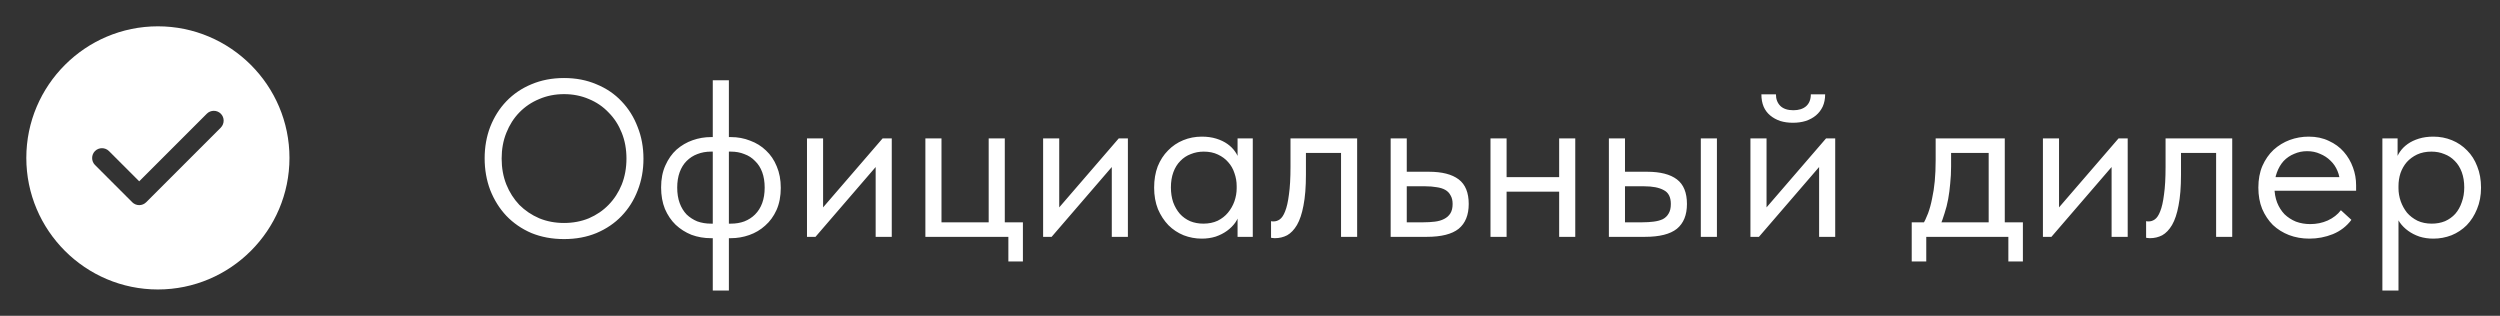 <?xml version="1.0" encoding="UTF-8"?> <svg xmlns="http://www.w3.org/2000/svg" width="190" height="24" viewBox="0 0 190 24" fill="none"><rect x="0" y="0" width="190" height="24" fill="#333333" stroke="none"/><path d="M42.868 16.946C43.548 16.946 44.177 16.827 44.755 16.589C45.333 16.34 45.832 16 46.251 15.569C46.682 15.127 47.016 14.611 47.254 14.022C47.492 13.421 47.611 12.764 47.611 12.05C47.611 11.336 47.492 10.684 47.254 10.095C47.016 9.494 46.682 8.979 46.251 8.548C45.832 8.106 45.333 7.766 44.755 7.528C44.177 7.279 43.548 7.154 42.868 7.154C42.188 7.154 41.559 7.279 40.981 7.528C40.403 7.766 39.899 8.106 39.468 8.548C39.049 8.979 38.72 9.494 38.482 10.095C38.244 10.684 38.125 11.336 38.125 12.05C38.125 12.764 38.244 13.421 38.482 14.022C38.72 14.611 39.049 15.127 39.468 15.569C39.899 16 40.403 16.34 40.981 16.589C41.559 16.827 42.188 16.946 42.868 16.946ZM42.868 18.17C41.961 18.17 41.134 18.017 40.386 17.711C39.649 17.394 39.015 16.957 38.482 16.402C37.961 15.847 37.553 15.195 37.258 14.447C36.975 13.699 36.833 12.894 36.833 12.033C36.833 11.172 36.975 10.373 37.258 9.636C37.553 8.888 37.961 8.242 38.482 7.698C39.015 7.143 39.649 6.712 40.386 6.406C41.134 6.089 41.961 5.93 42.868 5.93C43.775 5.93 44.596 6.089 45.333 6.406C46.081 6.712 46.716 7.143 47.237 7.698C47.77 8.253 48.178 8.905 48.461 9.653C48.756 10.39 48.903 11.194 48.903 12.067C48.903 12.928 48.756 13.733 48.461 14.481C48.178 15.218 47.77 15.864 47.237 16.419C46.716 16.963 46.081 17.394 45.333 17.711C44.596 18.017 43.775 18.17 42.868 18.17ZM54.171 22.08V6.1H55.395V22.08H54.171ZM54.035 18.102C53.514 18.102 53.021 18.017 52.556 17.847C52.103 17.666 51.701 17.411 51.349 17.082C51.009 16.753 50.737 16.351 50.533 15.875C50.341 15.399 50.244 14.855 50.244 14.243C50.244 13.608 50.352 13.053 50.567 12.577C50.783 12.09 51.066 11.687 51.417 11.37C51.78 11.053 52.188 10.815 52.641 10.656C53.095 10.497 53.559 10.418 54.035 10.418H54.205V11.523H54.035C53.661 11.523 53.316 11.585 52.998 11.71C52.692 11.823 52.42 11.999 52.182 12.237C51.956 12.464 51.78 12.747 51.655 13.087C51.531 13.427 51.468 13.818 51.468 14.26C51.468 14.702 51.531 15.093 51.655 15.433C51.78 15.773 51.956 16.062 52.182 16.3C52.42 16.527 52.692 16.702 52.998 16.827C53.316 16.94 53.661 16.997 54.035 16.997H54.205V18.102H54.035ZM55.378 18.102V16.997H55.548C55.922 16.997 56.262 16.94 56.568 16.827C56.886 16.702 57.158 16.527 57.384 16.3C57.622 16.062 57.804 15.773 57.928 15.433C58.053 15.093 58.115 14.702 58.115 14.26C58.115 13.818 58.053 13.427 57.928 13.087C57.804 12.747 57.622 12.464 57.384 12.237C57.158 11.999 56.886 11.823 56.568 11.71C56.262 11.585 55.922 11.523 55.548 11.523H55.378V10.418H55.548C56.07 10.418 56.557 10.509 57.01 10.69C57.475 10.86 57.877 11.109 58.217 11.438C58.569 11.767 58.841 12.169 59.033 12.645C59.237 13.121 59.339 13.665 59.339 14.277C59.339 14.912 59.232 15.473 59.016 15.96C58.801 16.436 58.512 16.833 58.149 17.15C57.798 17.467 57.396 17.705 56.942 17.864C56.489 18.023 56.024 18.102 55.548 18.102H55.378ZM61.331 18V10.52H62.555V16.504L61.841 16.589L67.077 10.52H67.774V18H66.55V11.931L67.281 11.846L61.977 18H61.331ZM76.636 19.87V18H70.329V10.52H71.553V16.895H75.14V10.52H76.364V16.895H77.741V19.87H76.636ZM79.277 18V10.52H80.501V16.504L79.787 16.589L85.023 10.52H85.72V18H84.496V11.931L85.227 11.846L79.923 18H79.277ZM94.055 18V16.113L93.987 15.858V12.747L94.055 12.628V10.52H95.211V12.628V12.747V18H94.055ZM91.335 18.136C90.859 18.136 90.4 18.051 89.958 17.881C89.516 17.7 89.131 17.445 88.802 17.116C88.473 16.776 88.207 16.368 88.003 15.892C87.81 15.405 87.714 14.861 87.714 14.26C87.714 13.659 87.805 13.121 87.986 12.645C88.179 12.169 88.439 11.767 88.768 11.438C89.097 11.098 89.482 10.837 89.924 10.656C90.366 10.475 90.836 10.384 91.335 10.384C91.743 10.384 92.111 10.435 92.44 10.537C92.769 10.639 93.052 10.775 93.29 10.945C93.528 11.115 93.721 11.308 93.868 11.523C94.015 11.727 94.106 11.931 94.14 12.135V14.141H93.987C93.987 13.801 93.93 13.472 93.817 13.155C93.715 12.838 93.556 12.56 93.341 12.322C93.137 12.084 92.876 11.891 92.559 11.744C92.253 11.597 91.896 11.523 91.488 11.523C91.137 11.523 90.808 11.585 90.502 11.71C90.196 11.823 89.93 11.999 89.703 12.237C89.476 12.464 89.301 12.747 89.176 13.087C89.051 13.427 88.989 13.812 88.989 14.243C88.989 14.651 89.046 15.025 89.159 15.365C89.284 15.705 89.454 16 89.669 16.249C89.884 16.487 90.145 16.674 90.451 16.81C90.757 16.935 91.091 16.997 91.454 16.997C91.862 16.997 92.225 16.923 92.542 16.776C92.859 16.617 93.12 16.413 93.324 16.164C93.539 15.903 93.704 15.614 93.817 15.297C93.93 14.968 93.987 14.64 93.987 14.311H94.225V16.113C94.168 16.396 94.055 16.663 93.885 16.912C93.715 17.15 93.505 17.36 93.256 17.541C93.007 17.722 92.718 17.87 92.389 17.983C92.06 18.085 91.709 18.136 91.335 18.136ZM96.888 18.102C96.797 18.102 96.729 18.096 96.683 18.085C96.65 18.085 96.621 18.079 96.599 18.068V16.81C96.644 16.821 96.683 16.827 96.718 16.827C96.751 16.827 96.78 16.827 96.802 16.827C96.961 16.827 97.114 16.776 97.261 16.674C97.42 16.561 97.556 16.357 97.669 16.062C97.794 15.756 97.891 15.331 97.959 14.787C98.038 14.243 98.078 13.535 98.078 12.662V10.52H103.143V18H101.919V11.625H99.251V13.274C99.251 14.215 99.188 14.997 99.064 15.62C98.95 16.232 98.786 16.725 98.57 17.099C98.355 17.462 98.106 17.722 97.823 17.881C97.539 18.028 97.228 18.102 96.888 18.102ZM105.69 18V10.52H106.914V13.053H108.597C109.594 13.053 110.348 13.246 110.858 13.631C111.368 14.016 111.623 14.64 111.623 15.501C111.623 16.34 111.368 16.969 110.858 17.388C110.348 17.796 109.538 18 108.427 18H105.69ZM108.189 16.895C108.495 16.895 108.784 16.878 109.056 16.844C109.328 16.81 109.56 16.742 109.753 16.64C109.957 16.538 110.116 16.396 110.229 16.215C110.342 16.034 110.399 15.796 110.399 15.501C110.399 15.24 110.348 15.025 110.246 14.855C110.155 14.674 110.019 14.532 109.838 14.43C109.657 14.328 109.436 14.26 109.175 14.226C108.926 14.181 108.642 14.158 108.325 14.158H106.914V16.895H108.189ZM114.008 14.566V13.461H119.006V14.566H114.008ZM113.277 18V16.113V15.858V12.747V12.628V10.52H114.501V12.628V12.747V18H113.277ZM118.496 18V16.113V15.858V12.747V12.628V10.52H119.72V12.628V12.747V18H118.496ZM125.182 13.053C126.179 13.053 126.933 13.246 127.443 13.631C127.953 14.016 128.208 14.64 128.208 15.501C128.208 16.34 127.953 16.969 127.443 17.388C126.933 17.796 126.123 18 125.012 18H122.275V10.52H123.499V13.053H125.182ZM129.262 18V10.52H130.486V18H129.262ZM124.825 16.895C125.131 16.895 125.414 16.878 125.675 16.844C125.947 16.81 126.179 16.748 126.372 16.657C126.565 16.555 126.712 16.413 126.814 16.232C126.927 16.051 126.984 15.807 126.984 15.501C126.984 14.98 126.803 14.628 126.44 14.447C126.089 14.254 125.596 14.158 124.961 14.158H123.499V16.895H124.825ZM133.033 18V10.52H134.257V16.504L133.543 16.589L138.779 10.52H139.476V18H138.252V11.931L138.983 11.846L133.679 18H133.033ZM136.263 9.33C135.911 9.33 135.588 9.285 135.294 9.194C134.999 9.092 134.744 8.95 134.529 8.769C134.313 8.588 134.149 8.367 134.036 8.106C133.922 7.834 133.866 7.522 133.866 7.171H134.971C134.971 7.534 135.084 7.828 135.311 8.055C135.537 8.27 135.866 8.378 136.297 8.378C136.705 8.378 137.028 8.276 137.266 8.072C137.504 7.857 137.623 7.556 137.623 7.171H138.711C138.711 7.522 138.648 7.834 138.524 8.106C138.399 8.367 138.229 8.588 138.014 8.769C137.798 8.95 137.538 9.092 137.232 9.194C136.937 9.285 136.614 9.33 136.263 9.33ZM146.09 17.15C146.26 16.855 146.407 16.544 146.532 16.215C146.657 15.875 146.759 15.501 146.838 15.093C146.929 14.685 146.997 14.243 147.042 13.767C147.087 13.28 147.11 12.747 147.11 12.169V10.52H152.363V17.15H151.139V11.183L151.836 11.625H147.688L148.283 11.183V12.645C148.283 13.098 148.26 13.535 148.215 13.954C148.181 14.362 148.13 14.753 148.062 15.127C147.994 15.501 147.903 15.858 147.79 16.198C147.688 16.538 147.569 16.872 147.433 17.201L146.09 17.15ZM145.291 19.87V16.895H153.74V19.87H152.635V18H146.396V19.87H145.291ZM155.262 18V10.52H156.486V16.504L155.772 16.589L161.008 10.52H161.705V18H160.481V11.931L161.212 11.846L155.908 18H155.262ZM163.393 18.102C163.303 18.102 163.235 18.096 163.189 18.085C163.155 18.085 163.127 18.079 163.104 18.068V16.81C163.15 16.821 163.189 16.827 163.223 16.827C163.257 16.827 163.286 16.827 163.308 16.827C163.467 16.827 163.62 16.776 163.767 16.674C163.926 16.561 164.062 16.357 164.175 16.062C164.3 15.756 164.396 15.331 164.464 14.787C164.544 14.243 164.583 13.535 164.583 12.662V10.52H169.649V18H168.425V11.625H165.756V13.274C165.756 14.215 165.694 14.997 165.569 15.62C165.456 16.232 165.292 16.725 165.076 17.099C164.861 17.462 164.612 17.722 164.328 17.881C164.045 18.028 163.733 18.102 163.393 18.102ZM175.511 18.136C174.956 18.136 174.44 18.045 173.964 17.864C173.499 17.683 173.091 17.428 172.74 17.099C172.4 16.759 172.128 16.351 171.924 15.875C171.731 15.399 171.635 14.861 171.635 14.26C171.635 13.637 171.737 13.087 171.941 12.611C172.156 12.124 172.44 11.716 172.791 11.387C173.154 11.058 173.562 10.809 174.015 10.639C174.48 10.469 174.961 10.384 175.46 10.384C176.038 10.384 176.548 10.492 176.99 10.707C177.443 10.911 177.823 11.189 178.129 11.54C178.435 11.891 178.667 12.288 178.826 12.73C178.985 13.161 179.064 13.608 179.064 14.073V14.498H172.451V13.461H178.537L177.84 14.345V13.971C177.84 13.62 177.778 13.297 177.653 13.002C177.528 12.696 177.353 12.435 177.126 12.22C176.899 11.993 176.633 11.818 176.327 11.693C176.032 11.557 175.704 11.489 175.341 11.489C174.99 11.489 174.661 11.557 174.355 11.693C174.049 11.818 173.783 11.999 173.556 12.237C173.341 12.475 173.171 12.764 173.046 13.104C172.921 13.433 172.859 13.807 172.859 14.226C172.859 14.657 172.927 15.048 173.063 15.399C173.199 15.739 173.386 16.034 173.624 16.283C173.873 16.521 174.162 16.708 174.491 16.844C174.831 16.969 175.194 17.031 175.579 17.031C176.055 17.031 176.497 16.94 176.905 16.759C177.324 16.566 177.659 16.306 177.908 15.977L178.707 16.708C178.344 17.195 177.874 17.558 177.296 17.796C176.729 18.023 176.134 18.136 175.511 18.136ZM182.285 22.08H181.061V12.747V12.628V10.52H182.217V12.628L182.285 12.747V15.892V16.113V22.08ZM184.937 18.136C184.563 18.136 184.212 18.085 183.883 17.983C183.554 17.87 183.265 17.722 183.016 17.541C182.767 17.36 182.557 17.15 182.387 16.912C182.217 16.663 182.104 16.396 182.047 16.113V14.311H182.285C182.285 14.64 182.342 14.968 182.455 15.297C182.568 15.614 182.727 15.903 182.931 16.164C183.146 16.413 183.413 16.617 183.73 16.776C184.047 16.923 184.41 16.997 184.818 16.997C185.181 16.997 185.515 16.935 185.821 16.81C186.127 16.674 186.388 16.487 186.603 16.249C186.818 16 186.983 15.705 187.096 15.365C187.221 15.025 187.283 14.651 187.283 14.243C187.283 13.812 187.221 13.427 187.096 13.087C186.971 12.747 186.796 12.464 186.569 12.237C186.342 11.999 186.076 11.823 185.77 11.71C185.475 11.585 185.147 11.523 184.784 11.523C184.376 11.523 184.013 11.597 183.696 11.744C183.39 11.891 183.129 12.084 182.914 12.322C182.71 12.56 182.551 12.838 182.438 13.155C182.336 13.472 182.285 13.801 182.285 14.141H182.132V12.135C182.166 11.931 182.257 11.727 182.404 11.523C182.551 11.308 182.744 11.115 182.982 10.945C183.22 10.775 183.503 10.639 183.832 10.537C184.161 10.435 184.529 10.384 184.937 10.384C185.436 10.384 185.906 10.475 186.348 10.656C186.79 10.837 187.175 11.098 187.504 11.438C187.833 11.767 188.088 12.169 188.269 12.645C188.462 13.121 188.558 13.659 188.558 14.26C188.558 14.861 188.456 15.405 188.252 15.892C188.059 16.368 187.799 16.776 187.47 17.116C187.141 17.445 186.756 17.7 186.314 17.881C185.872 18.051 185.413 18.136 184.937 18.136Z" fill="white"></path><path d="M12 2C6.49 2 2 6.49 2 12C2 17.51 6.49 22 12 22C17.51 22 22 17.51 22 12C22 6.49 17.51 2 12 2ZM16.78 9.7L11.11 15.37C10.97 15.51 10.78 15.59 10.58 15.59C10.38 15.59 10.19 15.51 10.05 15.37L7.22 12.54C6.93 12.25 6.93 11.77 7.22 11.48C7.51 11.19 7.99 11.19 8.28 11.48L10.58 13.78L15.72 8.64C16.01 8.35 16.49 8.35 16.78 8.64C17.07 8.93 17.07 9.4 16.78 9.7Z" fill="white"></path></svg> 
